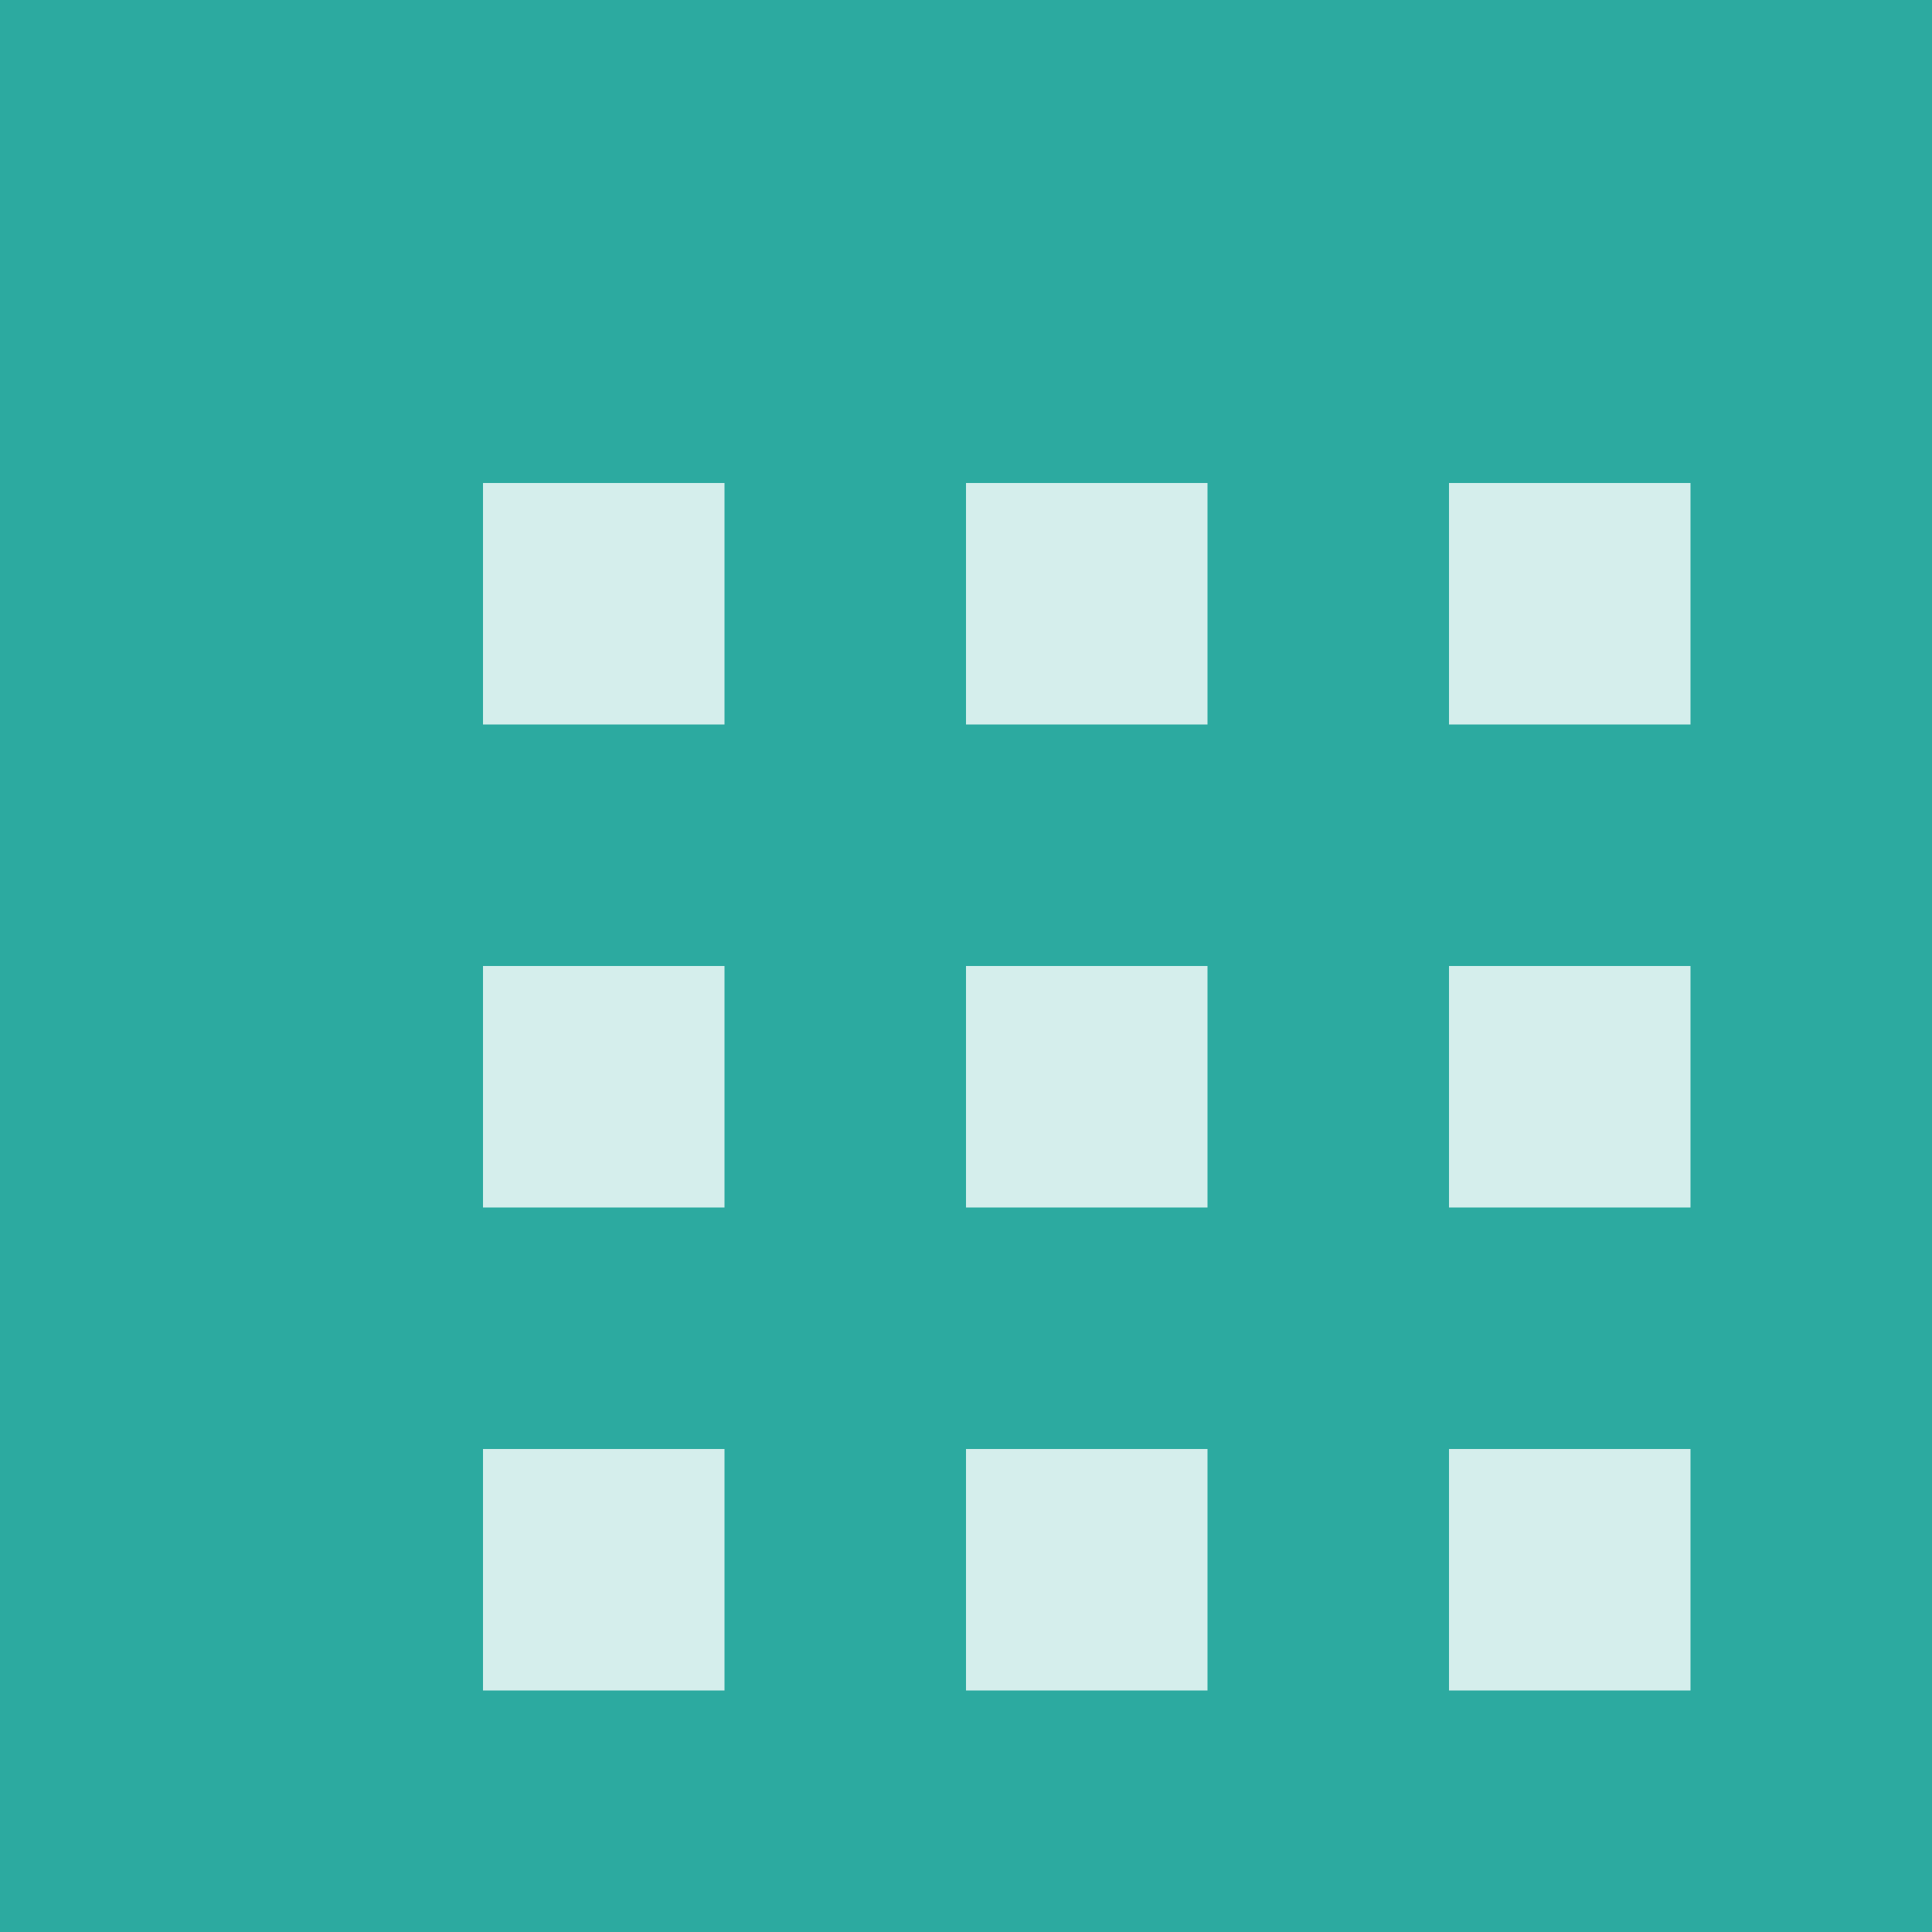 <svg xmlns="http://www.w3.org/2000/svg" viewBox="0 0 32 32">
  <rect width="32" height="32" fill="#2caaa0"/>
  <path d="M8 8h4v4H8zM16 8h4v4h-4zM24 8h4v4h-4zM8 16h4v4H8zM16 16h4v4h-4zM24 16h4v4h-4zM8 24h4v4H8zM16 24h4v4h-4zM24 24h4v4h-4z" fill="#fff" opacity="0.8"/>
</svg>
